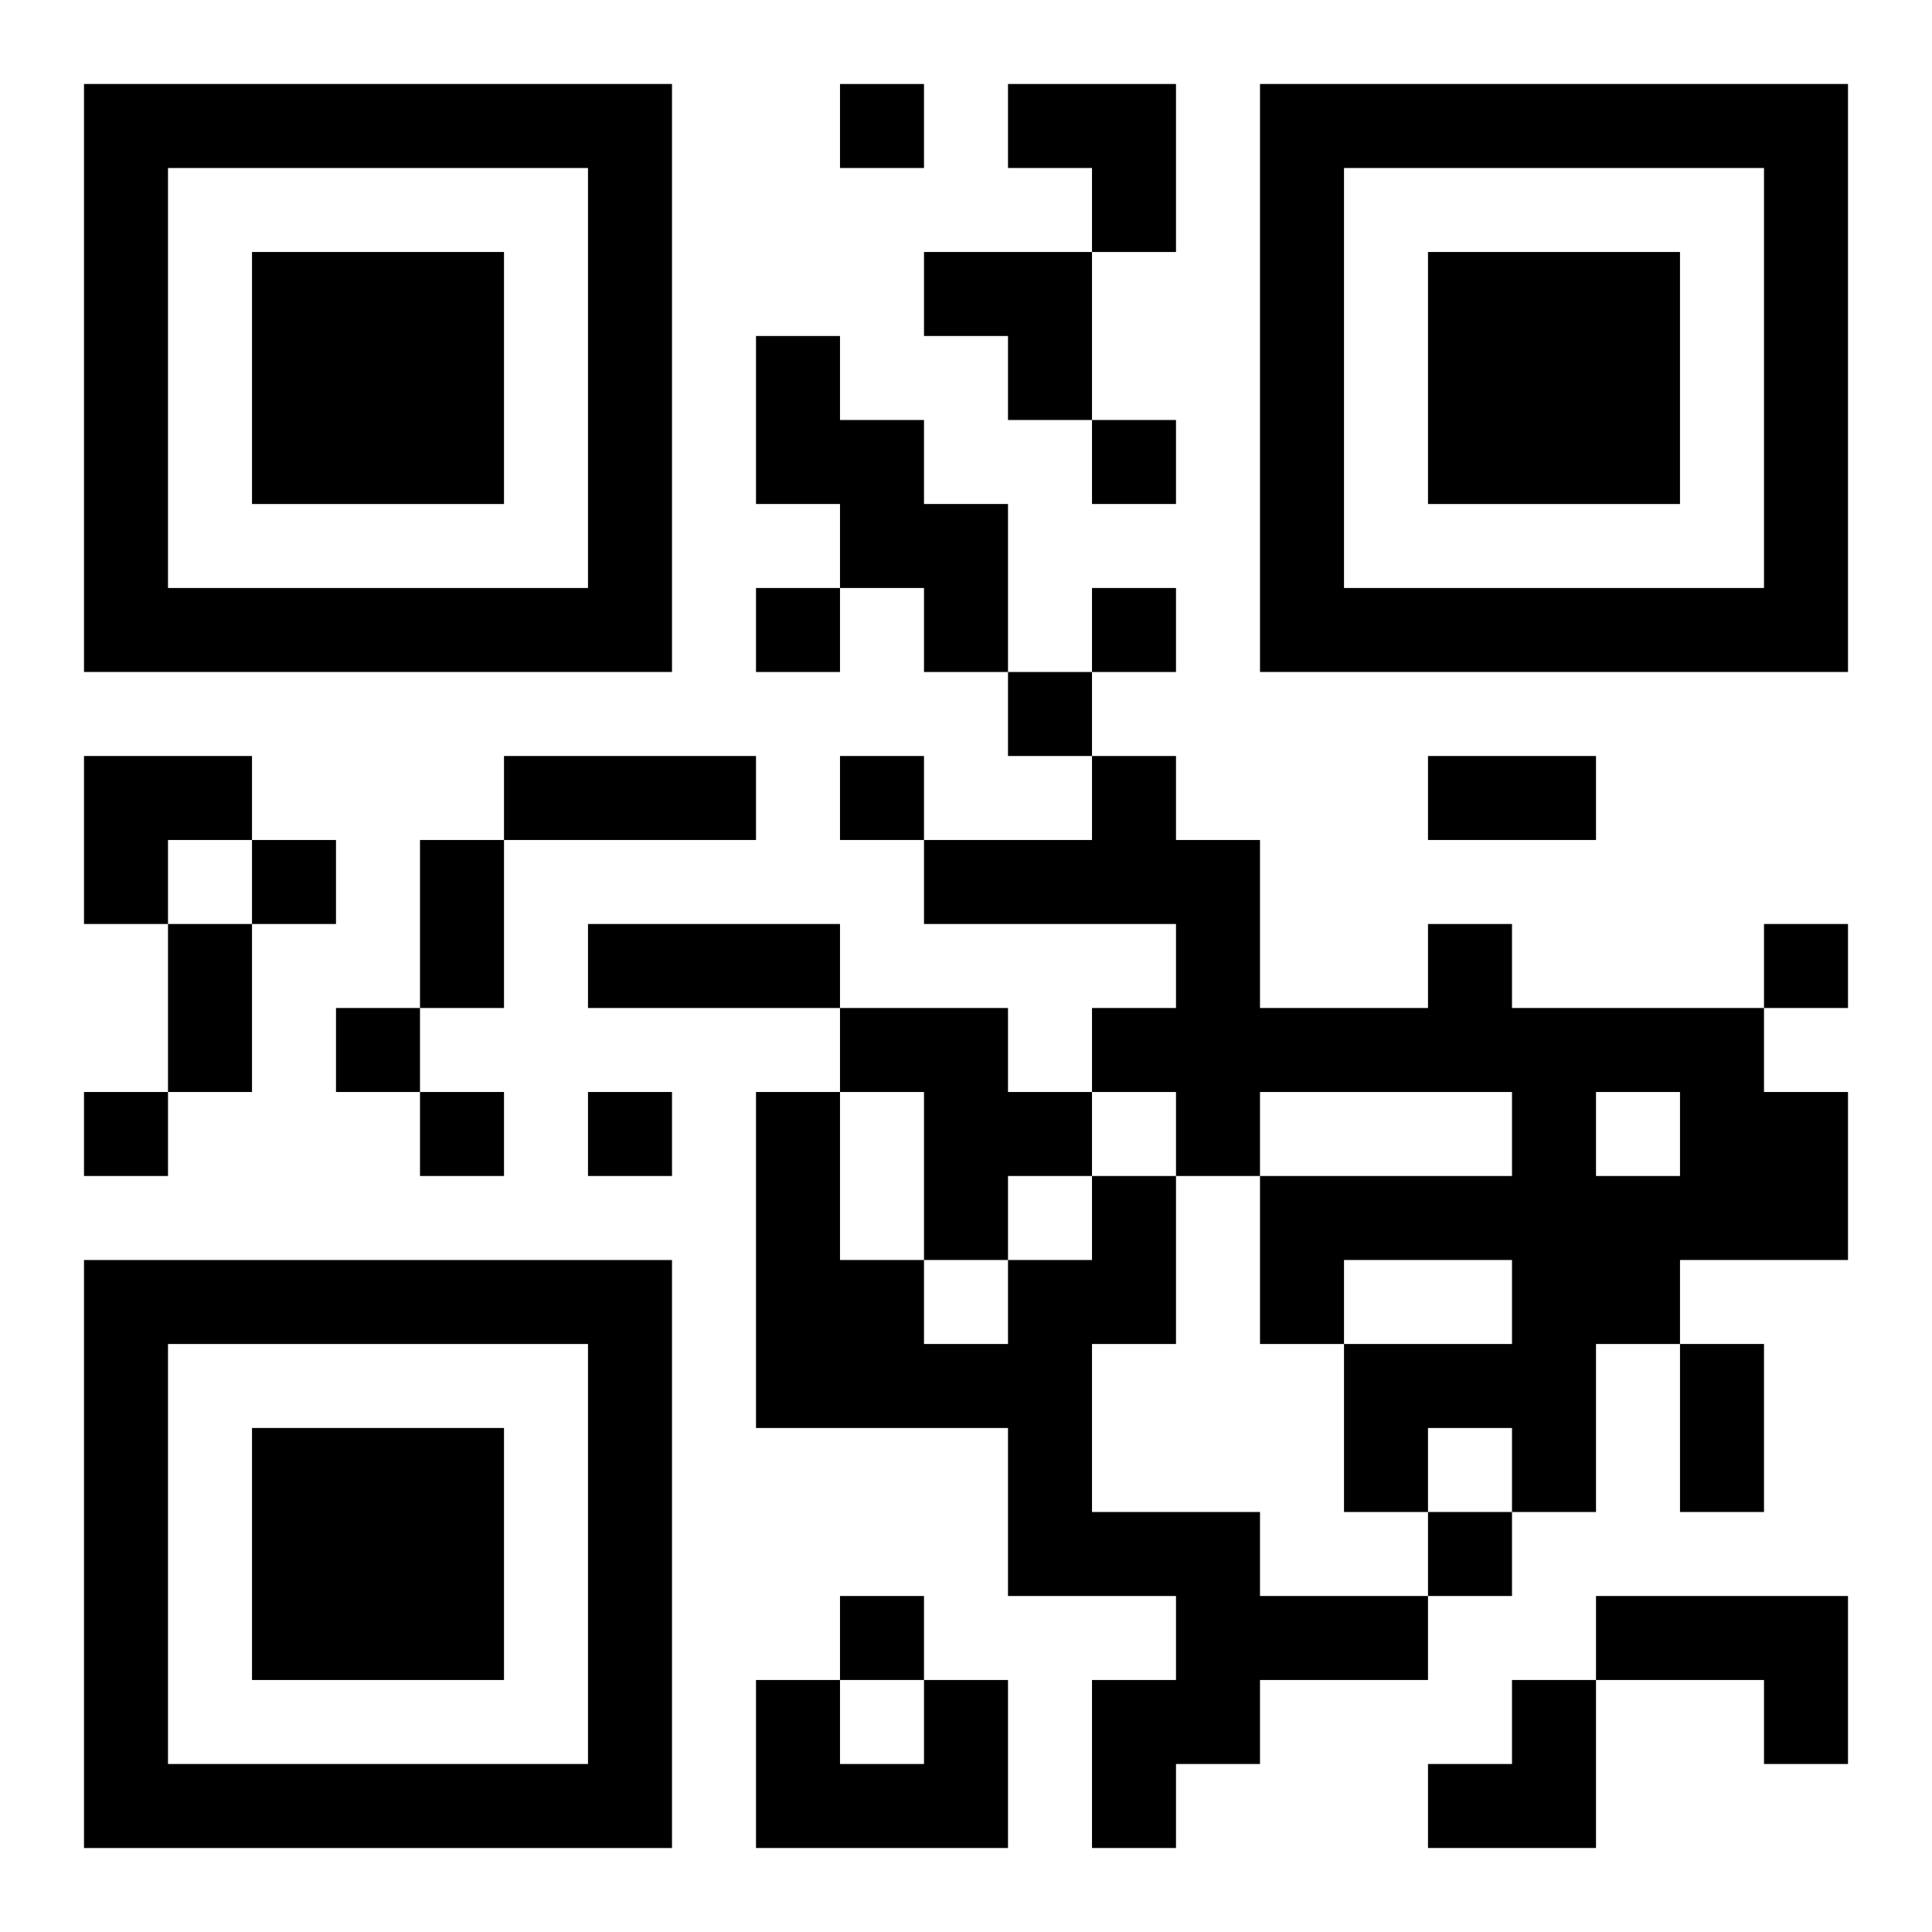 <?xml version="1.0" encoding="UTF-8"?>
<svg width="250" height="250" baseProfile="full" version="1.1" viewBox="-1 -1 23 23" xmlns="http://www.w3.org/2000/svg" xmlns:xlink="http://www.w3.org/1999/xlink"><symbol id="a"><path d="m0 7v7h7v-7h-7zm1 1h5v5h-5v-5zm1 1v3h3v-3h-3z"/></symbol><use y="-7" xlink:href="#a"/><use y="7" xlink:href="#a"/><use x="14" y="-7" xlink:href="#a"/><path d="m8 3h1v1h1v1h1v2h-1v-1h-1v-1h-1v-2m8 7h1v1h3v1h1v2h-2v1h-1v2h-1v-1h-1v1h-1v-2h2v-1h-2v1h-1v-2h3v-1h-3v1h-1v-1h-1v-1h1v-1h-3v-1h2v-1h1v1h1v2h2v-1m2 2v1h1v-1h-1m-9-1h2v1h1v1h-1v1h-1v-2h-1v-1m3 2h1v2h-1v2h2v1h2v1h-2v1h-1v1h-1v-2h1v-1h-2v-2h-3v-4h1v2h1v1h1v-1h1v-1m6 5h3v2h-1v-1h-2v-1m-8 1h1v2h-3v-2h1v1h1v-1m-1-19v1h1v-1h-1m3 4v1h1v-1h-1m-4 2v1h1v-1h-1m4 0v1h1v-1h-1m-1 1v1h1v-1h-1m-2 1v1h1v-1h-1m-7 1v1h1v-1h-1m18 1v1h1v-1h-1m-17 1v1h1v-1h-1m-3 1v1h1v-1h-1m4 0v1h1v-1h-1m2 0v1h1v-1h-1m10 5v1h1v-1h-1m-7 1v1h1v-1h-1m-4-10h3v1h-3v-1m11 0h2v1h-2v-1m-12 1h1v2h-1v-2m-3 1h1v2h-1v-2m5 0h3v1h-3v-1m13 5h1v2h-1v-2m-8-15h2v2h-1v-1h-1zm-1 2h2v2h-1v-1h-1zm-10 6h2v1h-1v1h-1zm16 11m1 0h1v2h-2v-1h1z"/></svg>
